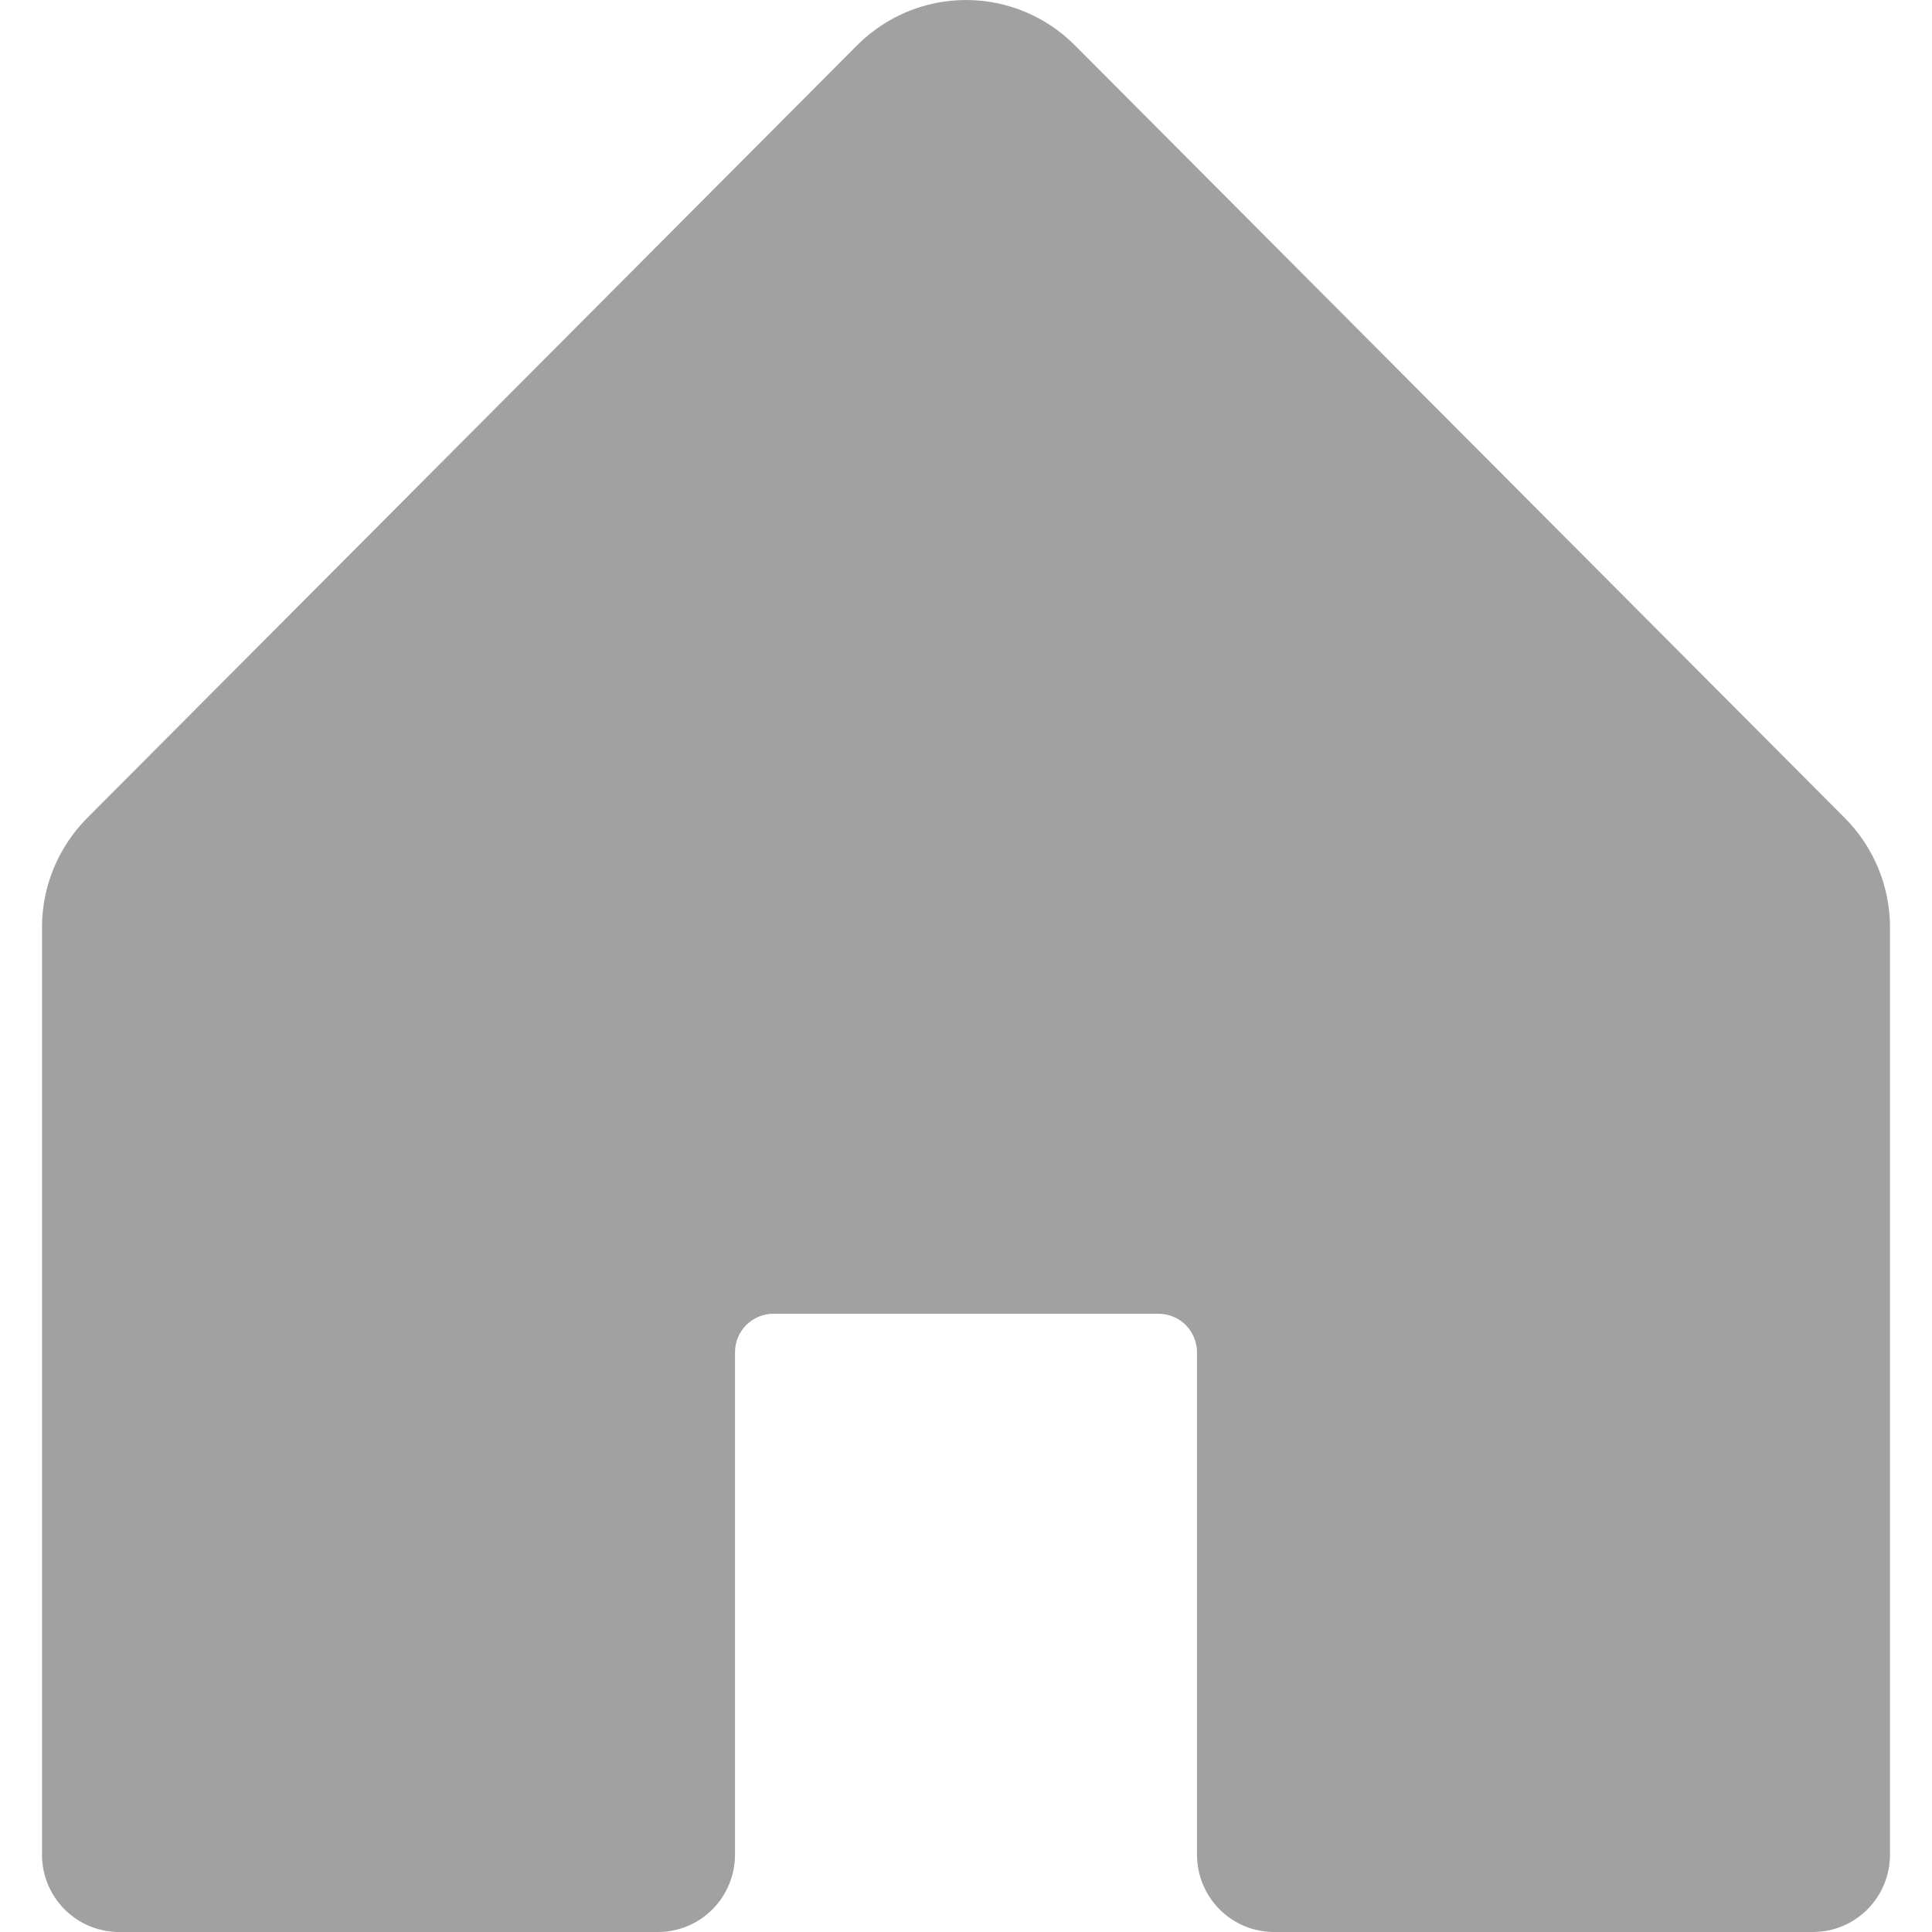 <svg width="23" height="23" viewBox="0 0 23 23" fill="none" xmlns="http://www.w3.org/2000/svg">
<path d="M22.5 11.04V22.08C22.5 22.324 22.403 22.558 22.232 22.73C22.06 22.903 21.826 23 21.583 23H15.167C14.924 23 14.69 22.903 14.518 22.73C14.347 22.558 14.25 22.324 14.25 22.08V16.1C14.25 15.978 14.202 15.861 14.116 15.774C14.03 15.688 13.913 15.64 13.792 15.64H9.208C9.087 15.64 8.97 15.688 8.884 15.774C8.798 15.861 8.75 15.978 8.75 16.1V22.08C8.75 22.324 8.653 22.558 8.482 22.73C8.31 22.903 8.076 23 7.833 23H1.417C1.174 23 0.94 22.903 0.768 22.73C0.597 22.558 0.5 22.324 0.5 22.08V11.04C0.5 10.552 0.694 10.084 1.037 9.739L10.204 0.539C10.548 0.194 11.014 0 11.5 0C11.986 0 12.452 0.194 12.796 0.539L21.963 9.739C22.306 10.084 22.5 10.552 22.5 11.04Z" fill="#A1A1A1"/>
</svg>

